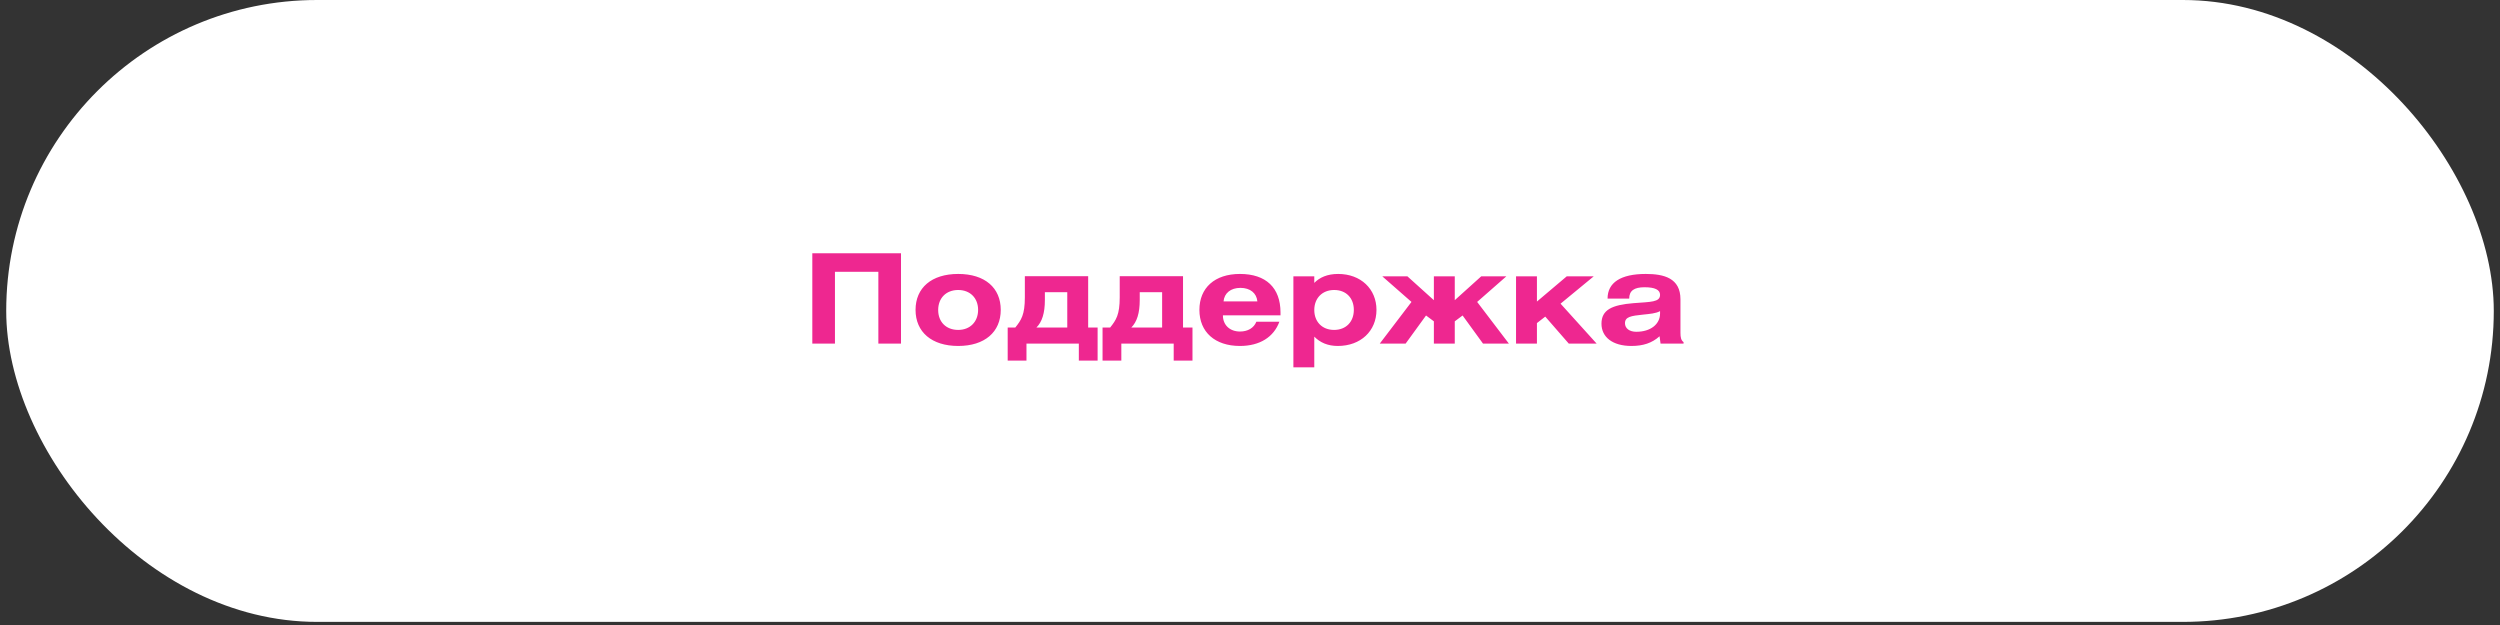 <?xml version="1.0" encoding="UTF-8"?> <svg xmlns="http://www.w3.org/2000/svg" width="268" height="67" viewBox="0 0 268 67" fill="none"><rect x="0" y="0" width="268" height="67" fill="#333333" stroke="none"/><rect x="0.667" width="266.667" height="66.667" rx="33.333" fill="white"></rect><path d="M87.08 27.153H96.587V36.833H94.16V29.14H89.507V36.833H87.08V27.153ZM98.147 33.22C98.147 30.86 99.853 29.367 102.72 29.367C105.587 29.367 107.28 30.86 107.28 33.22C107.28 35.593 105.56 37.087 102.72 37.087C99.88 37.087 98.147 35.593 98.147 33.22ZM100.573 33.233C100.573 34.5 101.413 35.367 102.72 35.367C104 35.367 104.853 34.487 104.853 33.22C104.853 31.953 104 31.087 102.72 31.087C101.413 31.087 100.573 31.967 100.573 33.233ZM114.411 31.327H112.011V32.153C112.011 33.58 111.704 34.513 111.104 35.113H114.411V31.327ZM109.864 29.607H116.651V35.113H117.664V38.66H115.651V36.833H110.038V38.66H108.024V35.113H108.838C109.478 34.313 109.864 33.74 109.864 31.873V29.607ZM124.58 31.327H122.18V32.153C122.18 33.58 121.874 34.513 121.274 35.113H124.58V31.327ZM120.034 29.607H126.82V35.113H127.834V38.66H125.82V36.833H120.207V38.66H118.194V35.113H119.007C119.647 34.313 120.034 33.74 120.034 31.873V29.607ZM137.15 34.487C136.55 36.127 135.056 37.087 132.923 37.087C130.243 37.087 128.576 35.593 128.576 33.22C128.576 30.86 130.216 29.367 132.923 29.367C135.71 29.367 137.27 30.847 137.27 33.5V33.807H131.096C131.096 34.86 131.856 35.54 132.923 35.54C133.776 35.54 134.416 35.153 134.683 34.487H137.15ZM131.163 32.313H134.79C134.71 31.42 134.016 30.86 132.976 30.86C131.936 30.86 131.243 31.42 131.163 32.313ZM140.891 29.62V30.327C141.465 29.74 142.291 29.367 143.451 29.367C145.878 29.367 147.558 30.98 147.558 33.22C147.558 35.487 145.865 37.087 143.411 37.087C142.345 37.087 141.518 36.727 140.891 36.087V39.38H138.651V29.62H140.891ZM143.025 31.087C141.731 31.087 140.891 31.98 140.891 33.233C140.891 34.473 141.718 35.367 143.011 35.367C144.305 35.367 145.131 34.487 145.131 33.22C145.131 31.953 144.305 31.087 143.025 31.087ZM155.951 29.62V32.18L158.791 29.62H161.484L158.351 32.367L161.751 36.833H158.978L156.791 33.82L155.951 34.447V36.833H153.711V34.447L152.871 33.82L150.684 36.833H147.911L151.311 32.367L148.178 29.62H150.871L153.711 32.18V29.62H155.951ZM164.759 29.62V32.327L167.959 29.62H170.852L167.292 32.553L171.159 36.833H168.172L165.652 33.94L164.759 34.633V36.833H162.519V29.62H164.759ZM174.651 32.007H172.331C172.331 30.3 173.731 29.367 176.425 29.367C178.371 29.367 180.145 29.807 180.145 32.087V35.673C180.145 36.167 180.211 36.487 180.478 36.673V36.833H178.011L177.905 36.047C177.091 36.78 176.131 37.087 174.891 37.087C172.851 37.087 171.678 36.127 171.678 34.7C171.678 33.207 172.811 32.687 175.105 32.5C176.958 32.353 177.958 32.407 177.958 31.607C177.958 31.06 177.398 30.793 176.291 30.793C175.198 30.793 174.651 31.153 174.651 32.007ZM177.958 33.353C177.491 33.607 176.878 33.647 176.131 33.727C174.865 33.86 174.198 33.953 174.198 34.647C174.198 35.193 174.665 35.567 175.411 35.567C176.945 35.567 177.958 34.753 177.958 33.607V33.353Z" fill="#EE2790"></path></svg> 